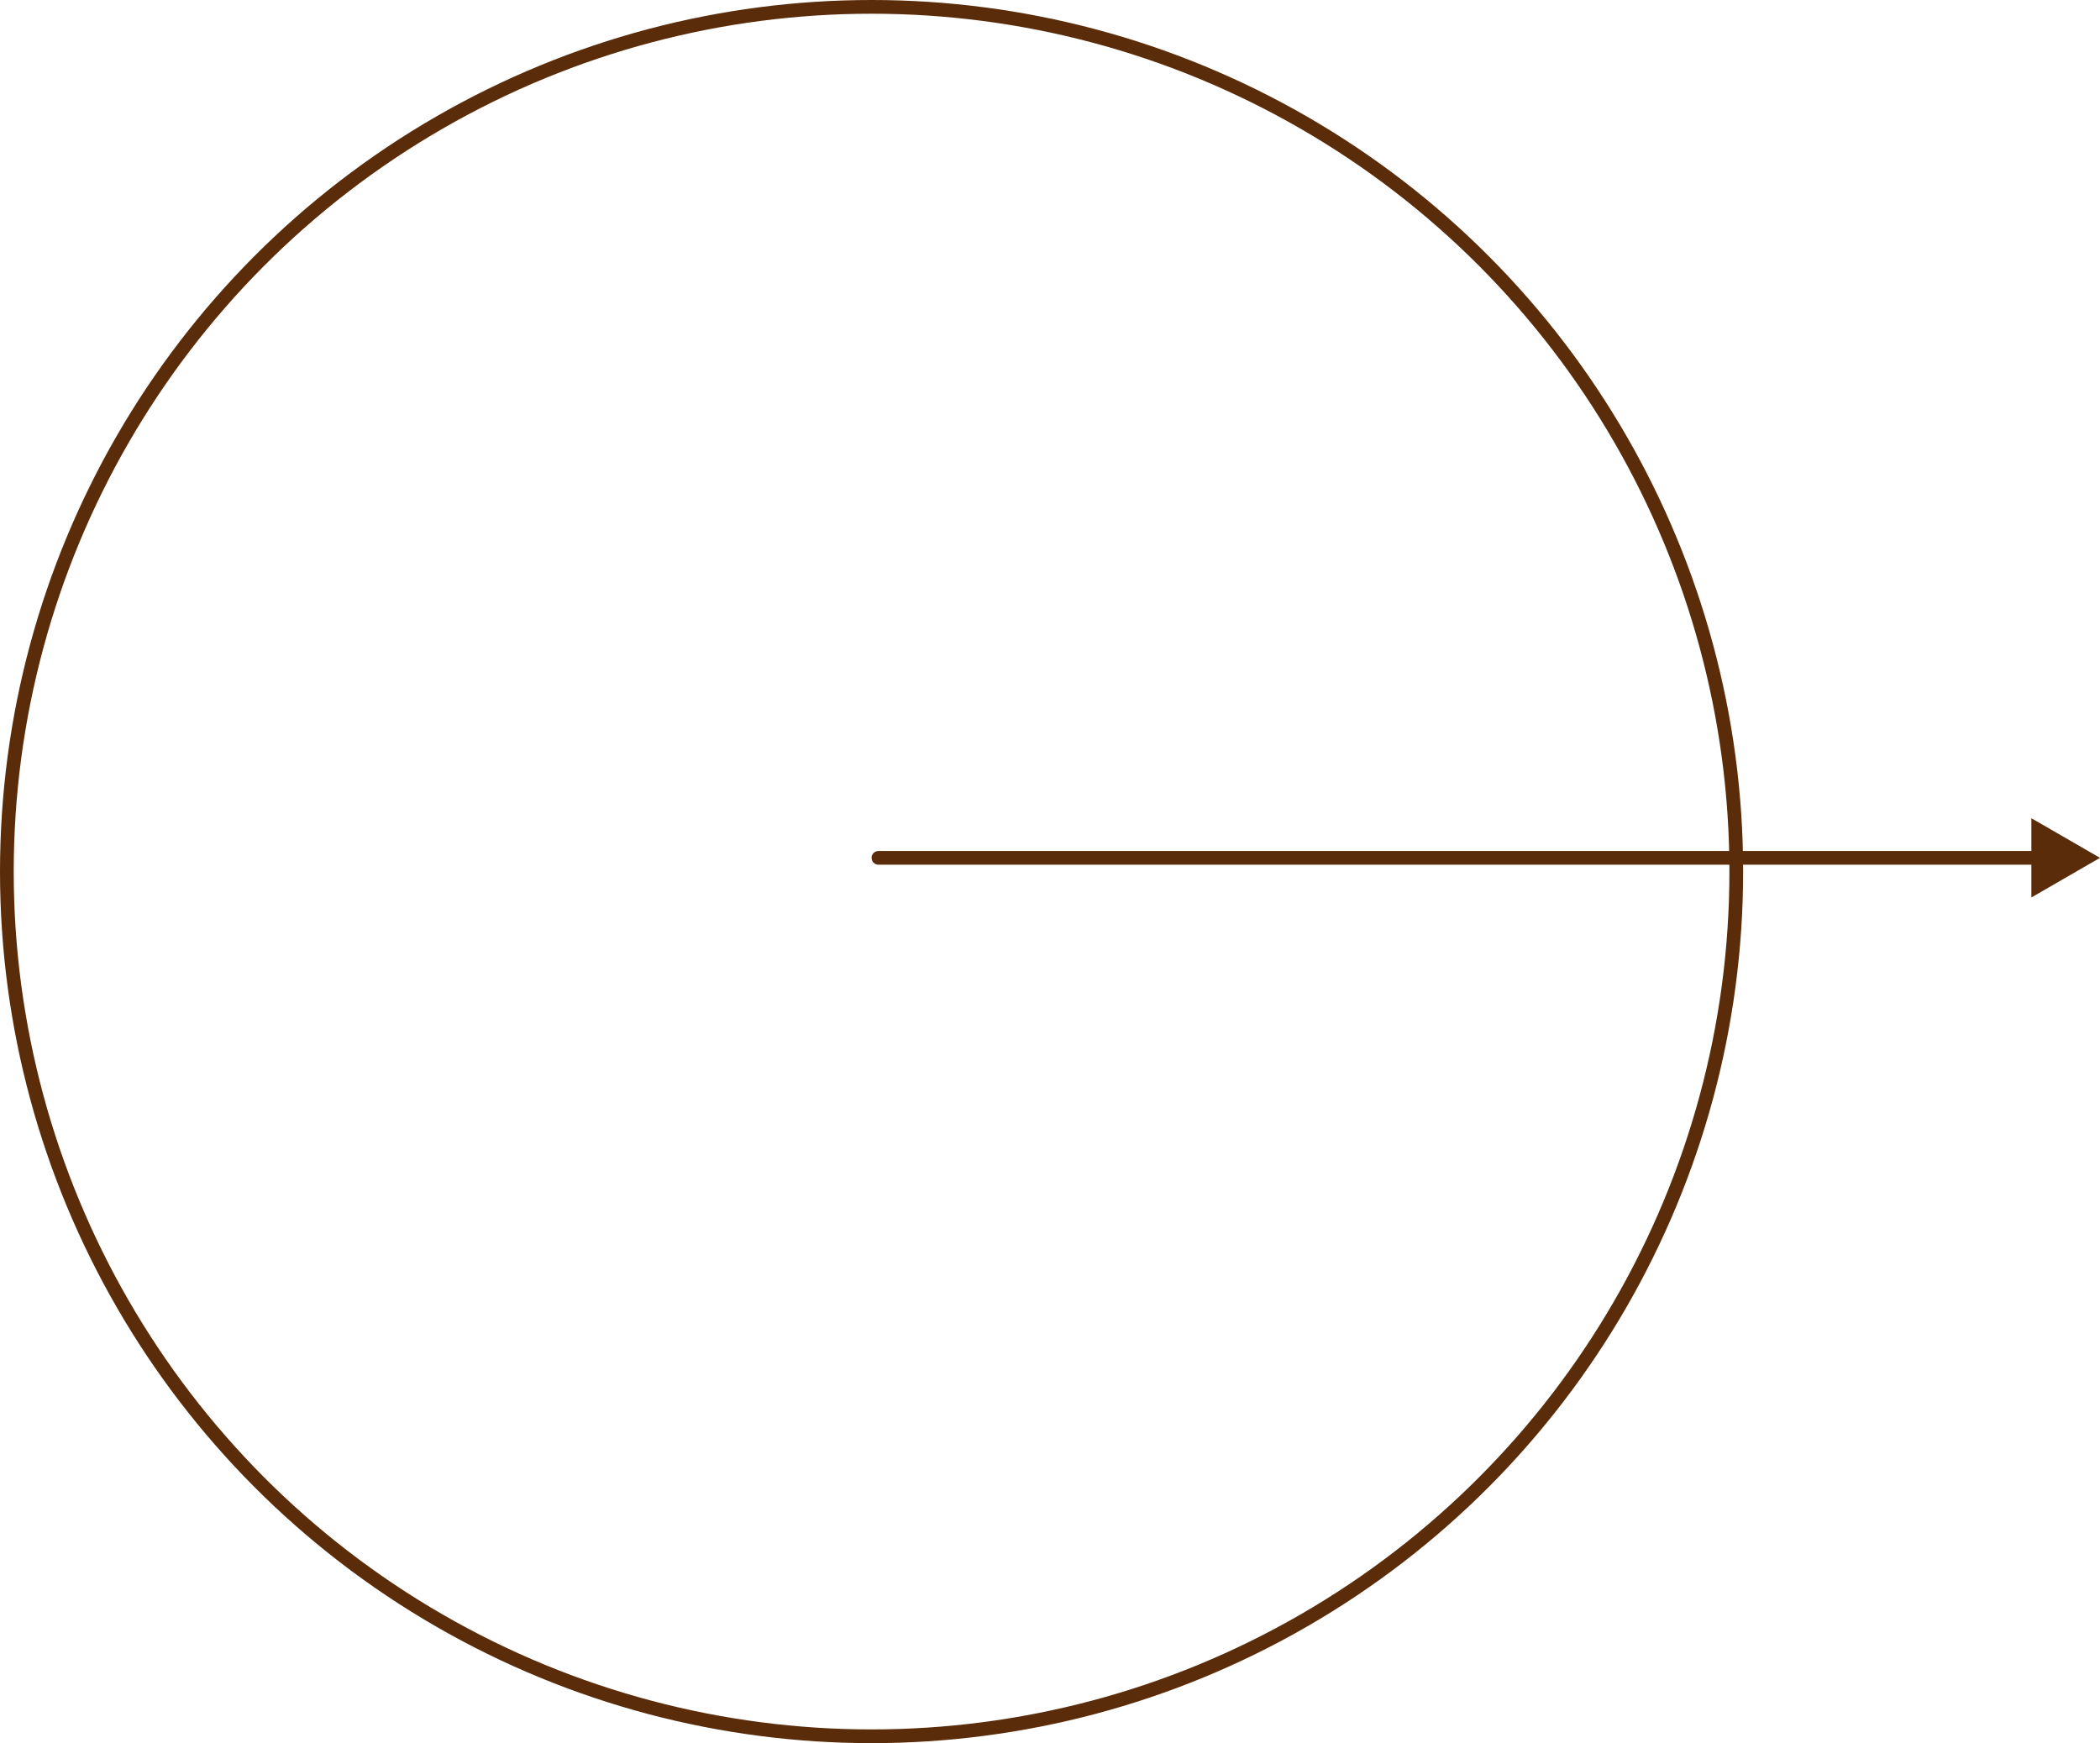 <?xml version="1.0" encoding="UTF-8"?> <svg xmlns="http://www.w3.org/2000/svg" width="153" height="127" viewBox="0 0 153 127" fill="none"> <circle cx="63.5" cy="63.5" r="63" stroke="#5B2C09"></circle> <path d="M64 62C63.724 62 63.5 62.224 63.5 62.5C63.5 62.776 63.724 63 64 63V62ZM153 62.5L148 59.613V65.387L153 62.5ZM64 63H148.5V62H64V63Z" fill="#5B2C09"></path> </svg> 